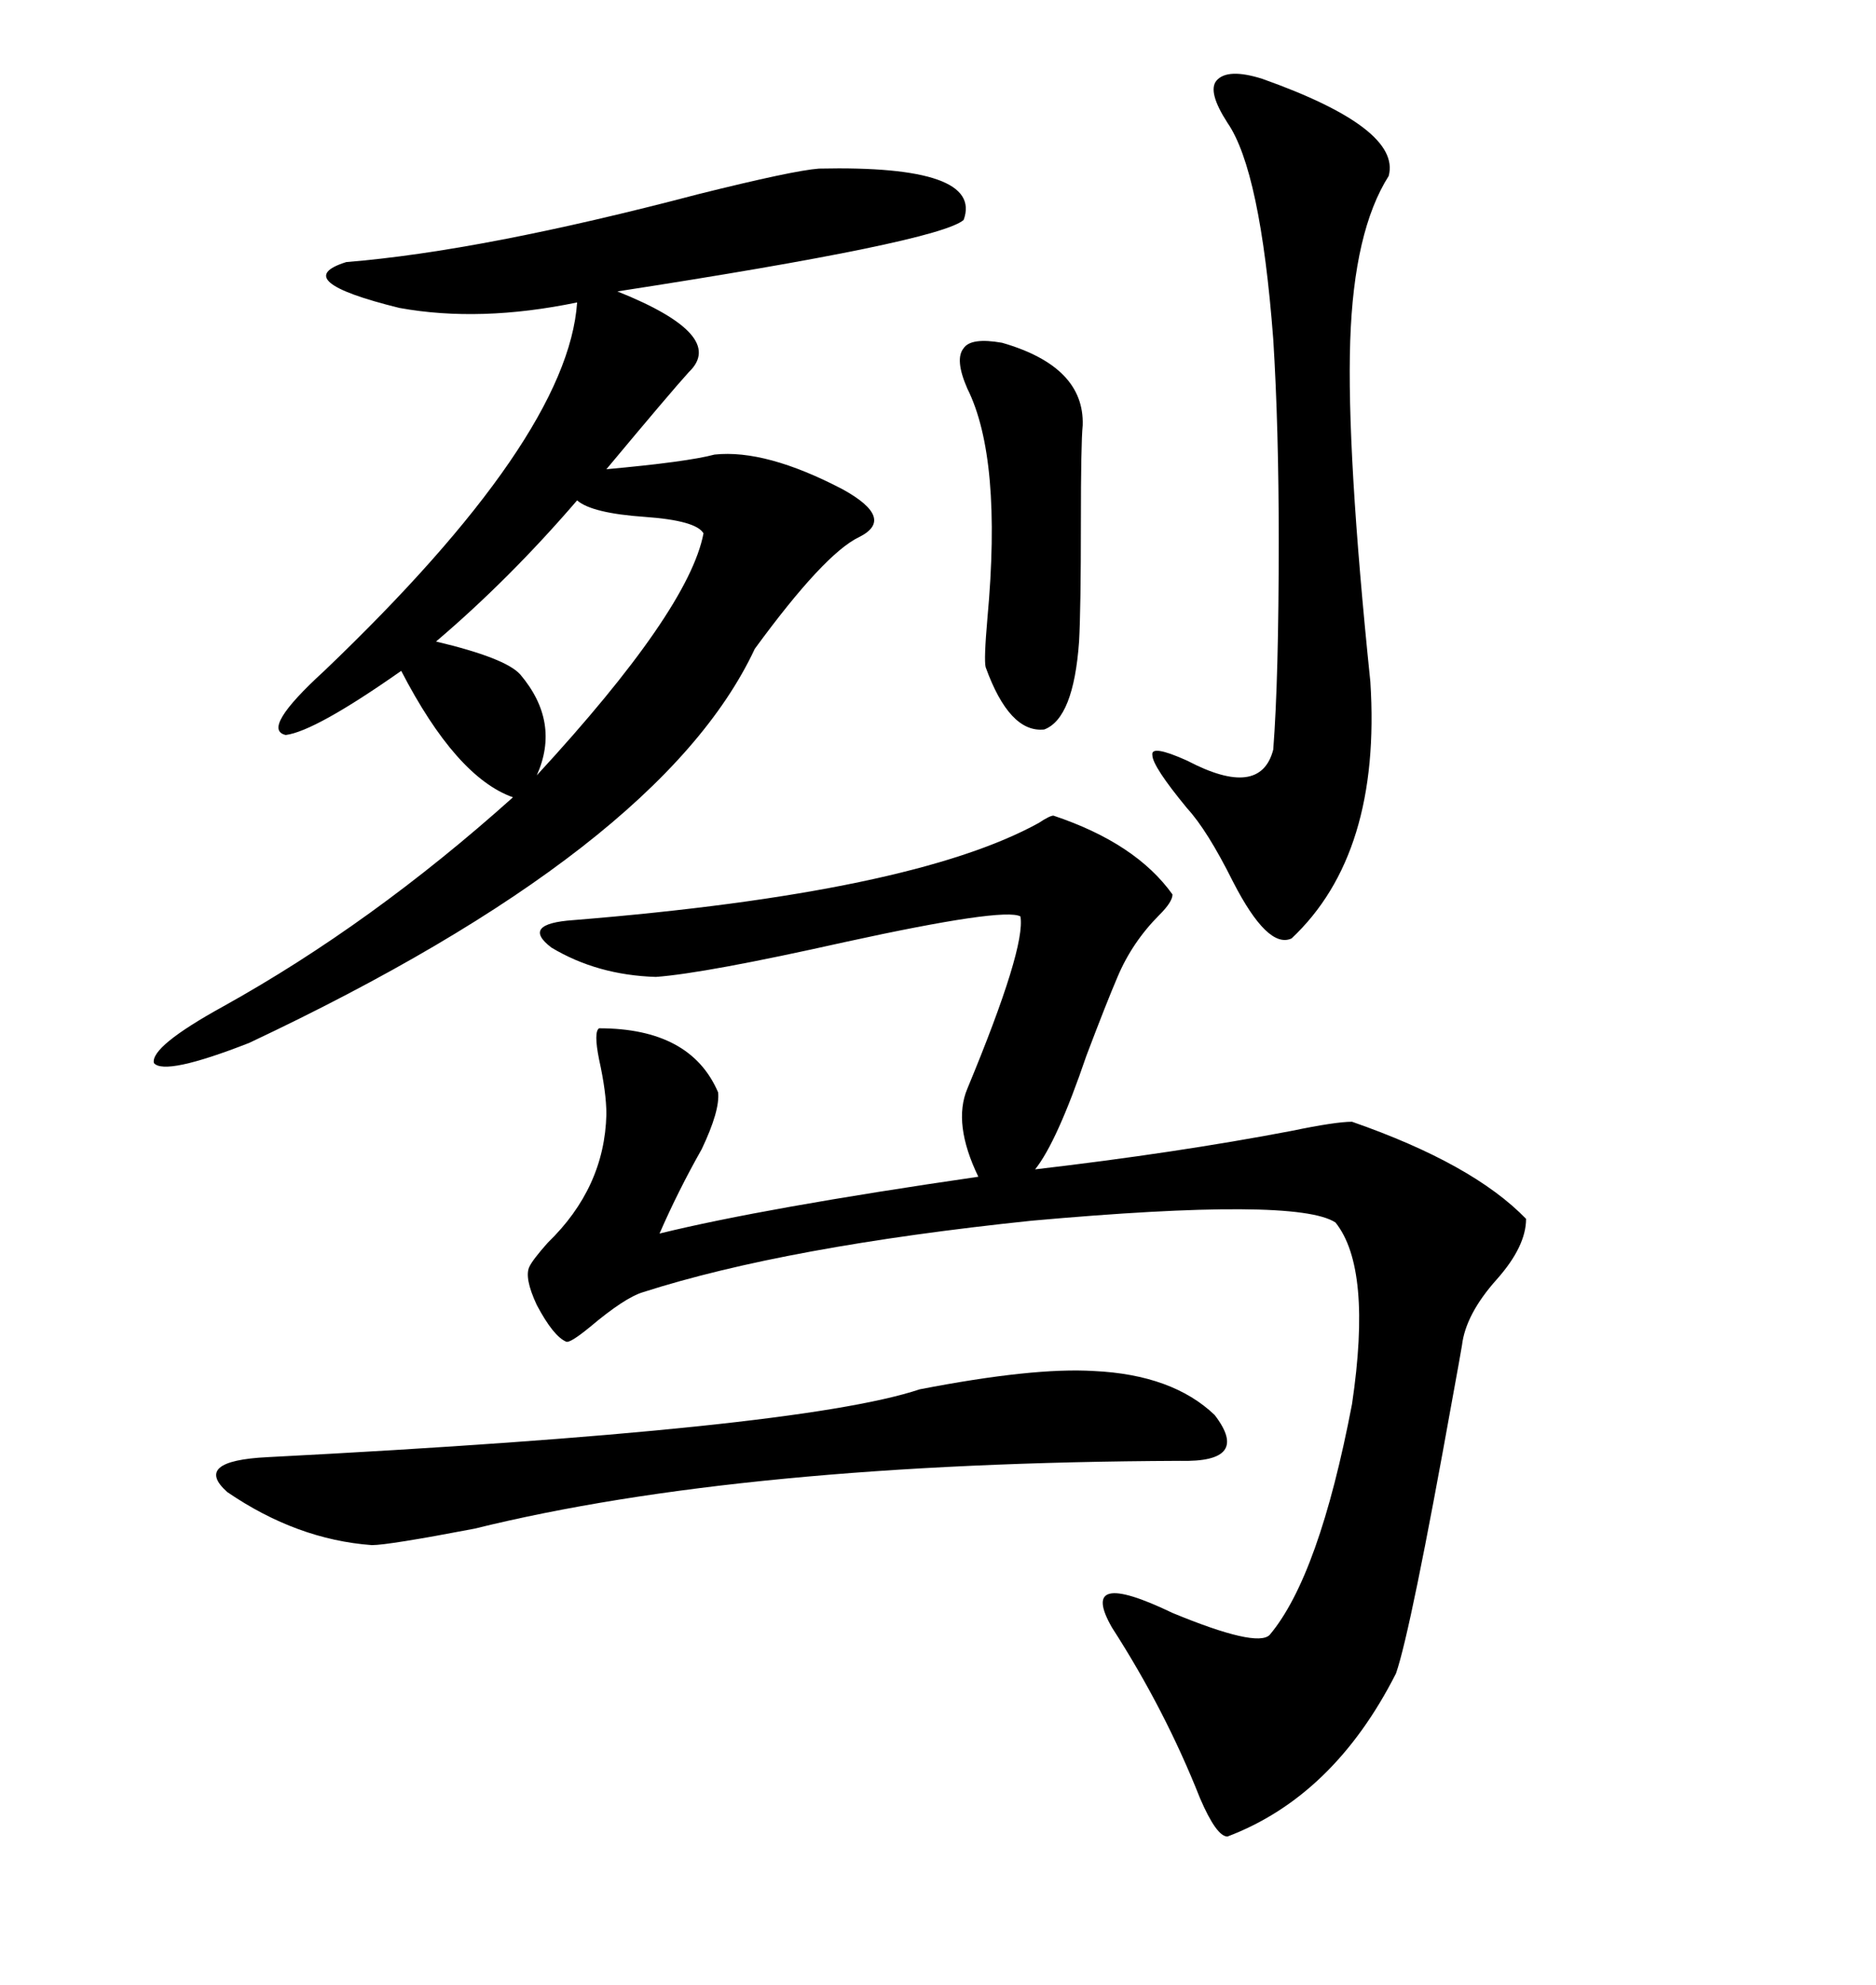 <svg xmlns="http://www.w3.org/2000/svg" xmlns:xlink="http://www.w3.org/1999/xlink" width="300" height="317.285"><path d="M168.46 130.37L168.46 130.37Q181.64 134.77 187.50 142.97L187.50 142.97Q187.50 144.14 185.45 146.19L185.45 146.19Q181.05 150.59 178.71 156.15L178.71 156.15Q176.95 160.25 173.73 168.75L173.73 168.75Q169.04 182.52 165.53 186.91L165.53 186.91Q188.09 184.28 206.54 180.76L206.54 180.76Q213.57 179.30 216.21 179.30L216.21 179.30Q235.55 186.04 244.04 194.82L244.04 194.82Q244.04 199.22 239.36 204.49L239.36 204.49Q234.38 210.06 233.79 215.04L233.79 215.04Q233.50 216.80 232.32 223.24L232.32 223.24Q225.59 260.74 223.24 267.48L223.24 267.48Q213.28 287.11 196.29 293.55L196.29 293.55Q194.53 293.55 191.89 287.40L191.89 287.40Q186.33 273.34 177.83 260.16L177.83 260.16Q172.27 250.49 187.50 257.81L187.50 257.81Q200.98 263.38 203.03 261.33L203.03 261.33Q210.94 251.95 216.21 224.41L216.21 224.41Q219.43 202.73 213.57 195.41L213.57 195.41Q207.42 191.31 164.94 195.12L164.94 195.12Q125.68 199.22 102.83 206.54L102.83 206.54Q99.90 207.42 94.34 212.11L94.34 212.11Q91.11 214.75 90.53 214.45L90.53 214.45Q88.48 213.57 85.84 208.59L85.84 208.59Q83.79 204.20 84.67 202.44L84.67 202.44Q85.25 201.27 87.60 198.63L87.60 198.63Q96.68 189.84 96.97 178.13L96.97 178.13Q96.97 174.61 95.80 169.34L95.80 169.34Q94.92 164.94 95.80 164.36L95.80 164.36Q110.45 164.36 114.84 174.61L114.84 174.61Q115.14 177.54 112.21 183.69L112.21 183.69Q108.40 190.43 105.47 197.17L105.47 197.17Q122.17 193.07 156.45 188.09L156.45 188.09Q152.34 179.59 154.69 174.02L154.69 174.02Q164.06 151.46 163.18 146.48L163.18 146.48Q160.55 145.02 135.06 150.59L135.06 150.59Q112.79 155.57 104.88 156.15L104.88 156.15Q95.51 155.86 88.18 151.46L88.18 151.46Q83.20 147.66 91.70 147.07L91.70 147.07Q145.90 142.68 166.11 131.54L166.11 131.54Q167.87 130.37 168.46 130.37ZM130.96 26.95L130.96 26.95Q157.32 26.37 154.10 35.16L154.10 35.16Q150 38.67 98.73 46.58L98.73 46.58Q116.31 53.61 110.16 59.47L110.16 59.47Q107.23 62.70 96.97 75L96.97 75Q109.86 73.83 114.26 72.66L114.26 72.66Q122.46 71.78 134.77 78.22L134.77 78.22Q143.26 82.91 137.40 85.84L137.40 85.84Q131.84 88.48 120.70 103.71L120.70 103.71Q105.76 135.64 39.84 166.70L39.84 166.70Q26.37 171.97 24.61 169.92L24.61 169.92Q24.02 167.29 35.74 160.84L35.74 160.84Q59.47 147.66 82.03 127.44L82.03 127.44Q72.95 124.22 64.16 107.23L64.16 107.23Q50.39 116.89 45.70 117.48L45.70 117.48Q41.60 116.60 51.86 107.23L51.86 107.23Q90.82 70.02 92.29 48.34L92.29 48.34Q76.76 51.56 63.87 49.22L63.87 49.22Q46.00 44.82 55.37 41.89L55.37 41.89Q77.05 40.14 111.62 31.05L111.62 31.05Q126.86 27.25 130.96 26.95ZM201.86 12.60L201.86 12.60Q224.12 20.51 222.07 28.13L222.07 28.13Q216.50 36.91 215.92 54.49L215.92 54.49Q215.33 72.07 219.14 108.98L219.14 108.98Q220.90 136.52 206.54 150L206.54 150Q202.73 151.76 197.17 140.92L197.17 140.92Q193.07 132.71 189.84 129.20L189.84 129.20Q184.28 122.46 184.28 120.70L184.28 120.70Q183.98 118.95 189.84 121.58L189.84 121.58Q201.56 127.73 203.61 119.82L203.61 119.82Q204.49 108.40 204.49 86.43L204.49 86.43Q204.49 68.26 203.61 54.20L203.61 54.20Q201.56 27.25 196.29 19.63L196.29 19.63Q193.07 14.65 194.53 12.89L194.53 12.89Q196.29 10.84 201.86 12.60ZM174.90 219.14L174.90 219.14Q187.50 219.73 194.24 226.17L194.24 226.17Q200.10 233.79 188.67 233.50L188.67 233.50Q118.65 233.79 75.88 244.34L75.88 244.34Q62.11 246.97 59.47 246.97L59.47 246.97Q47.46 246.09 36.33 238.48L36.33 238.48Q30.76 233.50 42.77 232.91L42.77 232.91Q127.73 228.52 147.07 222.07L147.07 222.07Q165.23 218.55 174.90 219.14ZM160.25 54.79L160.25 54.79Q173.44 58.59 173.14 67.97L173.14 67.97Q172.85 70.90 172.85 83.50L172.85 83.50Q172.85 97.27 172.56 102.54L172.56 102.54Q171.68 114.84 166.99 116.60L166.99 116.60Q161.43 117.19 157.62 106.64L157.62 106.64Q157.32 105.47 157.91 98.73L157.91 98.73Q160.25 73.24 154.69 62.11L154.69 62.11Q152.64 57.42 154.10 55.66L154.10 55.66Q155.27 53.91 160.25 54.79ZM92.29 79.98L92.29 79.98Q81.45 92.58 69.73 102.54L69.73 102.54Q80.86 105.18 83.20 107.81L83.20 107.81Q89.65 115.43 85.84 123.93L85.84 123.93Q110.16 97.56 112.50 85.25L112.50 85.25Q111.33 83.20 103.13 82.62L103.13 82.62Q94.63 82.03 92.29 79.98Z"/></svg>